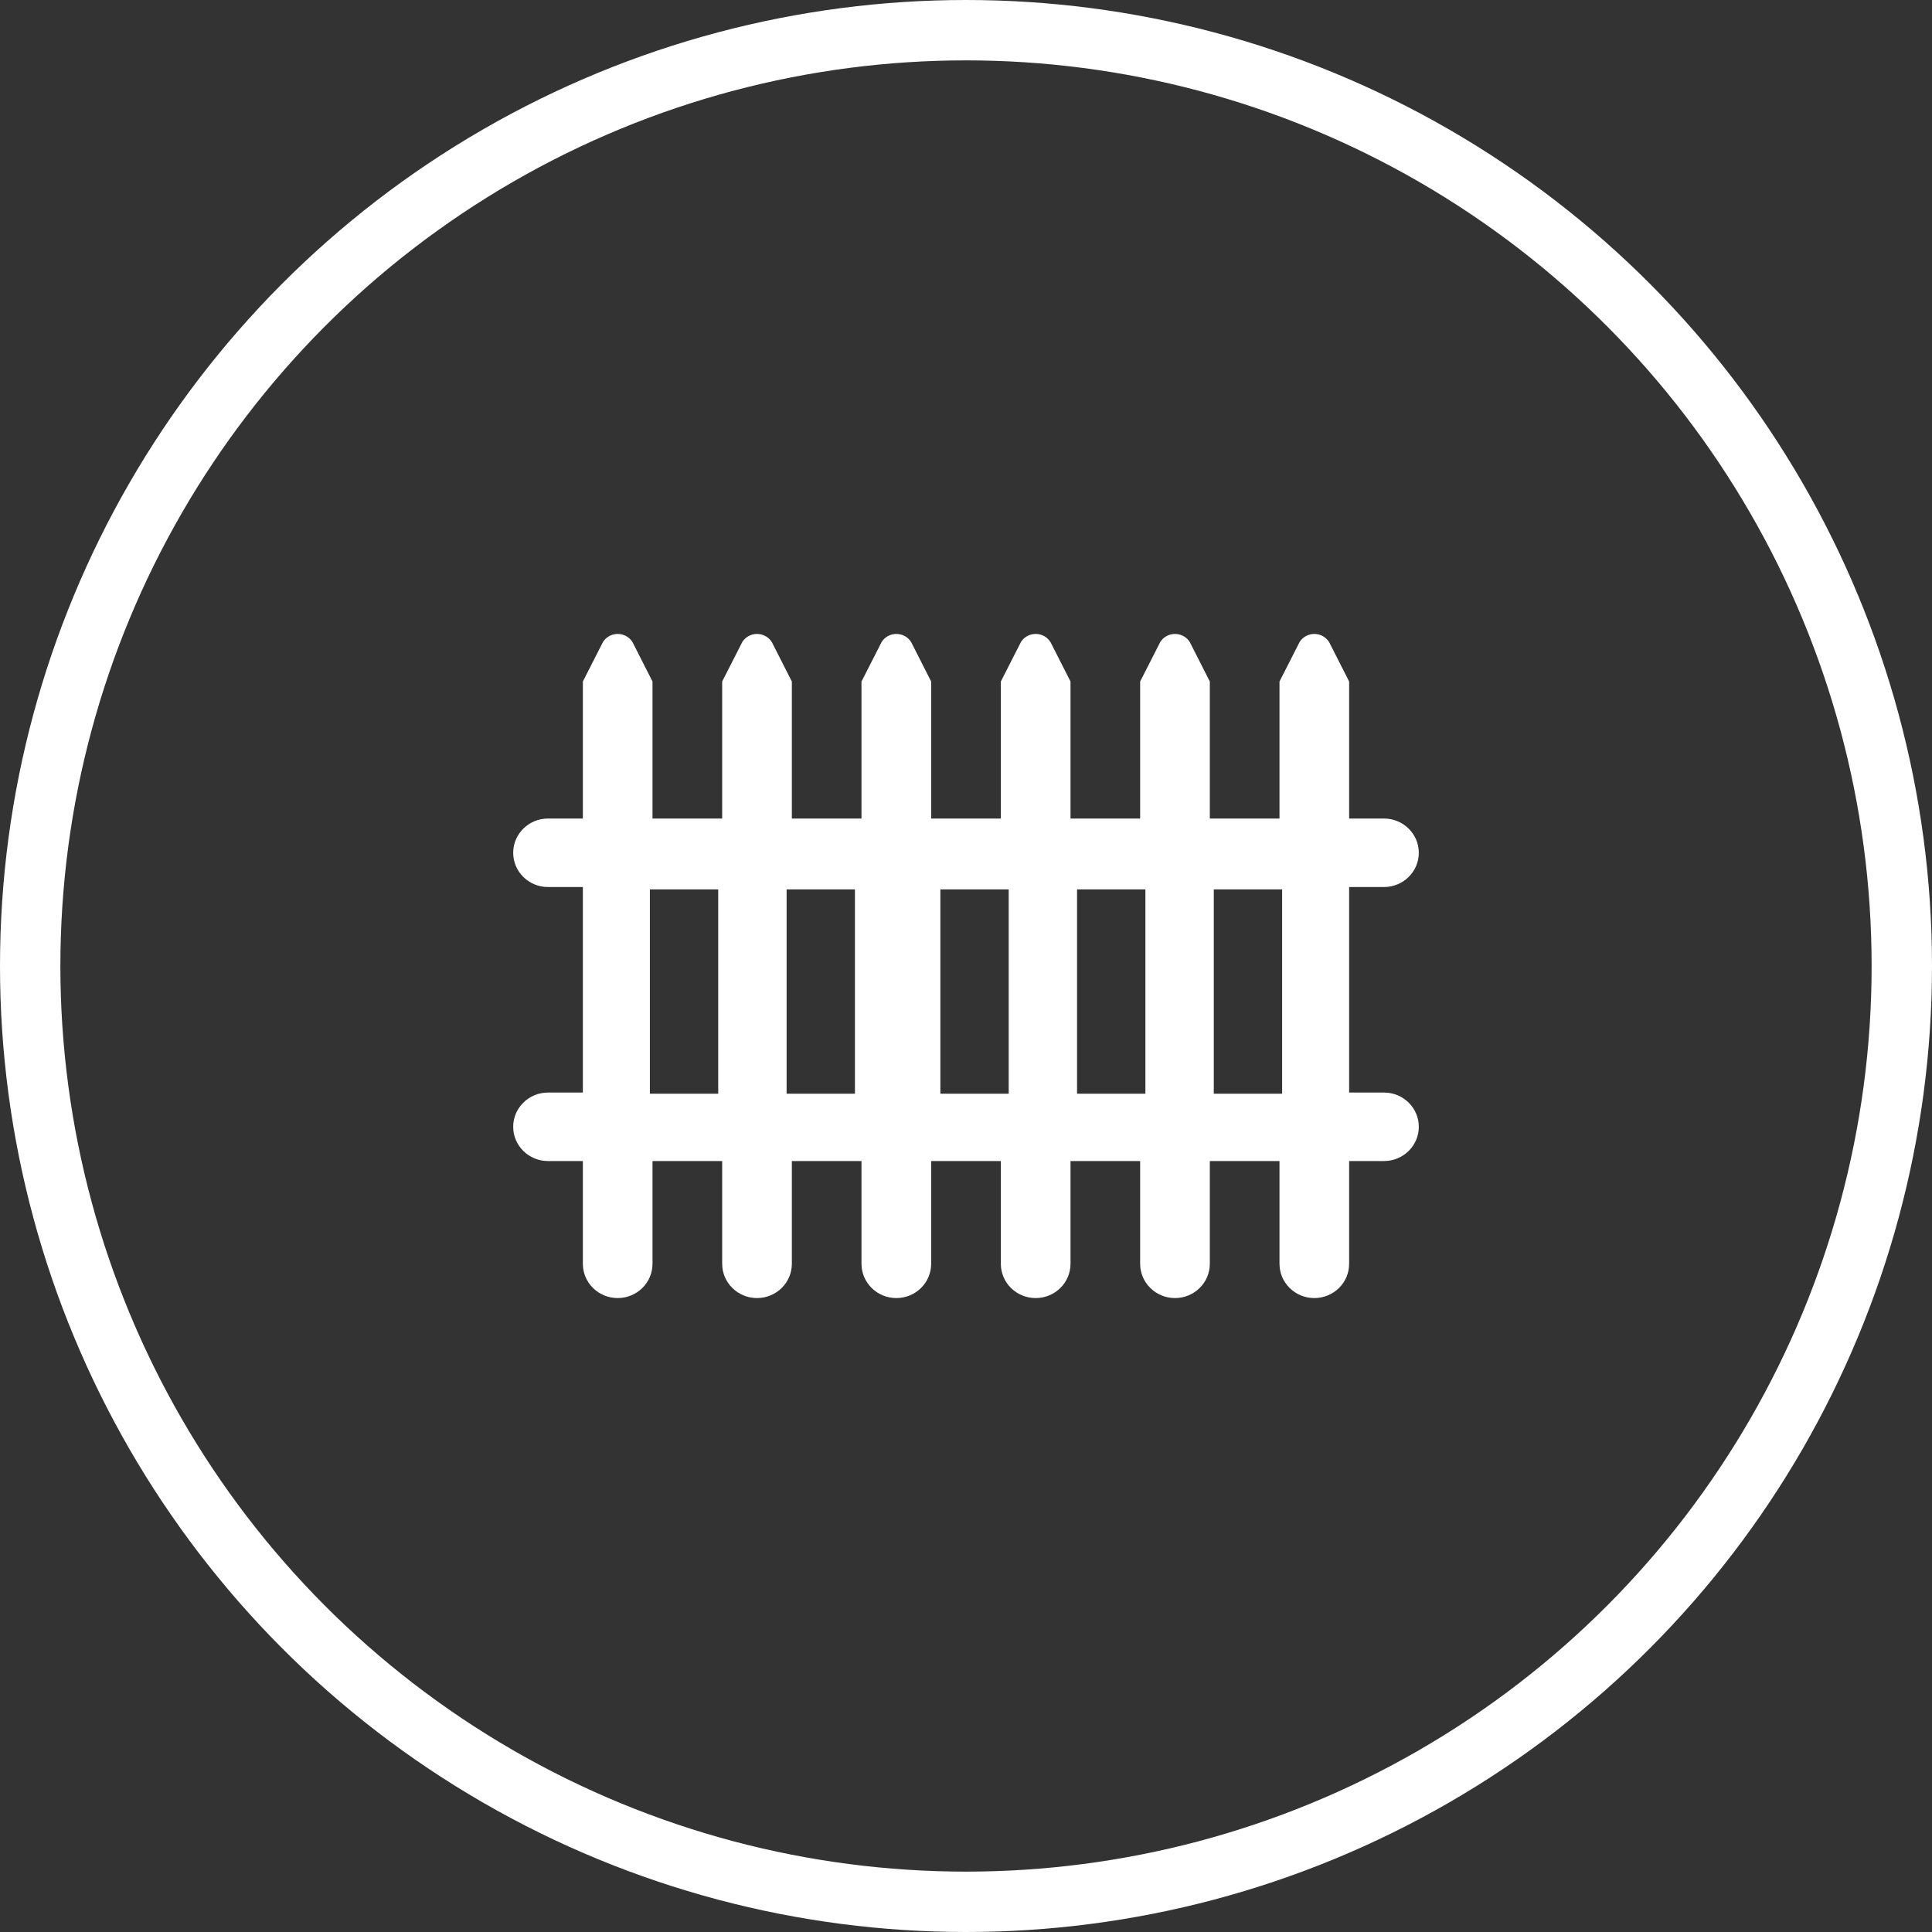<?xml version="1.0" encoding="UTF-8"?>
<svg width="64px" height="64px" viewBox="0 0 64 64" version="1.1" xmlns="http://www.w3.org/2000/svg" xmlns:xlink="http://www.w3.org/1999/xlink">
    <rect x="0" y="0" width="64" height="64" fill="#333333" stroke="none"/>
    <!-- Generator: Sketch 60.1 (88133) - https://sketch.com -->
    <title>fence-icon</title>
    <desc>Created with Sketch.</desc>
    <defs>
        <circle id="path-1" cx="30" cy="30" r="30"></circle>
    </defs>
    <g id="Page-1" stroke="none" stroke-width="1" fill="none" fill-rule="evenodd">
        <g id="grizina-nams-preview" transform="translate(-140, -5586)">
            <g id="fence-icon" transform="translate(142, 5588)">
                <g id="apartments-icon-copy">
                    <mask id="mask-2" fill="white">
                        <use xlink:href="#path-1"></use>
                    </mask>
                    <circle stroke="#FFFFFF" stroke-width="2" cx="30" cy="30" r="31"></circle>
                </g>
                <path d="M43.846,34.192 L42.692,34.192 L42.692,27.384 L43.846,27.384 C44.483,27.384 45,26.876 45,26.249 C45,25.623 44.483,25.115 43.846,25.115 L42.692,25.115 L42.692,20.576 L42.032,19.276 C41.93,19.107 41.746,19.003 41.547,19 C41.347,18.997 41.161,19.096 41.054,19.262 L40.385,20.576 L40.385,25.115 L38.077,25.115 L38.077,20.576 L37.417,19.276 C37.315,19.107 37.131,19.003 36.932,19 C36.732,18.997 36.545,19.096 36.438,19.262 L35.769,20.576 L35.769,25.115 L33.462,25.115 L33.462,20.576 L32.802,19.276 C32.699,19.107 32.516,19.003 32.316,19 C32.117,18.997 31.93,19.096 31.823,19.262 L31.154,20.576 L31.154,25.115 L28.846,25.115 L28.846,20.576 L28.186,19.276 C28.084,19.107 27.9,19.003 27.701,19 C27.501,18.997 27.315,19.096 27.208,19.262 L26.538,20.576 L26.538,25.115 L24.231,25.115 L24.231,20.576 L23.571,19.276 C23.469,19.107 23.285,19.003 23.085,19 C22.886,18.997 22.699,19.096 22.592,19.262 L21.923,20.576 L21.923,25.115 L19.615,25.115 L19.615,20.576 L18.955,19.276 C18.853,19.107 18.669,19.003 18.47,19 C18.271,18.997 18.084,19.096 17.977,19.262 L17.308,20.576 L17.308,25.115 L16.154,25.115 C15.517,25.115 15,25.623 15,26.249 C15,26.876 15.517,27.384 16.154,27.384 L17.308,27.384 L17.308,34.192 L16.154,34.192 C15.517,34.192 15,34.7 15,35.327 C15,35.953 15.517,36.461 16.154,36.461 L17.308,36.461 L17.308,39.865 C17.308,40.492 17.824,41 18.462,41 C19.099,41 19.615,40.492 19.615,39.865 L19.615,36.461 L21.923,36.461 L21.923,39.865 C21.923,40.492 22.44,41 23.077,41 C23.714,41 24.231,40.492 24.231,39.865 L24.231,36.461 L26.538,36.461 L26.538,39.865 C26.538,40.492 27.055,41 27.692,41 C28.33,41 28.846,40.492 28.846,39.865 L28.846,36.461 L31.154,36.461 L31.154,39.865 C31.154,40.492 31.67,41 32.308,41 C32.945,41 33.462,40.492 33.462,39.865 L33.462,36.461 L35.769,36.461 L35.769,39.865 C35.769,40.492 36.286,41 36.923,41 C37.56,41 38.077,40.492 38.077,39.865 L38.077,36.461 L40.385,36.461 L40.385,39.865 C40.385,40.492 40.901,41 41.538,41 C42.176,41 42.692,40.492 42.692,39.865 L42.692,36.461 L43.846,36.461 C44.483,36.461 45,35.953 45,35.327 C45,34.7 44.483,34.192 43.846,34.192 Z M19.528,34.231 L19.528,27.462 L21.792,27.462 L21.792,34.231 L19.528,34.231 Z M24.057,34.231 L24.057,27.462 L26.321,27.462 L26.321,34.231 L24.057,34.231 Z M29.151,34.231 L29.151,27.462 L31.415,27.462 L31.415,34.231 L29.151,34.231 Z M33.679,34.231 L33.679,27.462 L35.943,27.462 L35.943,34.231 L33.679,34.231 Z M38.208,34.231 L38.208,27.462 L40.472,27.462 L40.472,34.231 L38.208,34.231 Z" id="Shape" fill="#FFFFFF" fill-rule="nonzero"></path>
            </g>
        </g>
    </g>
</svg>